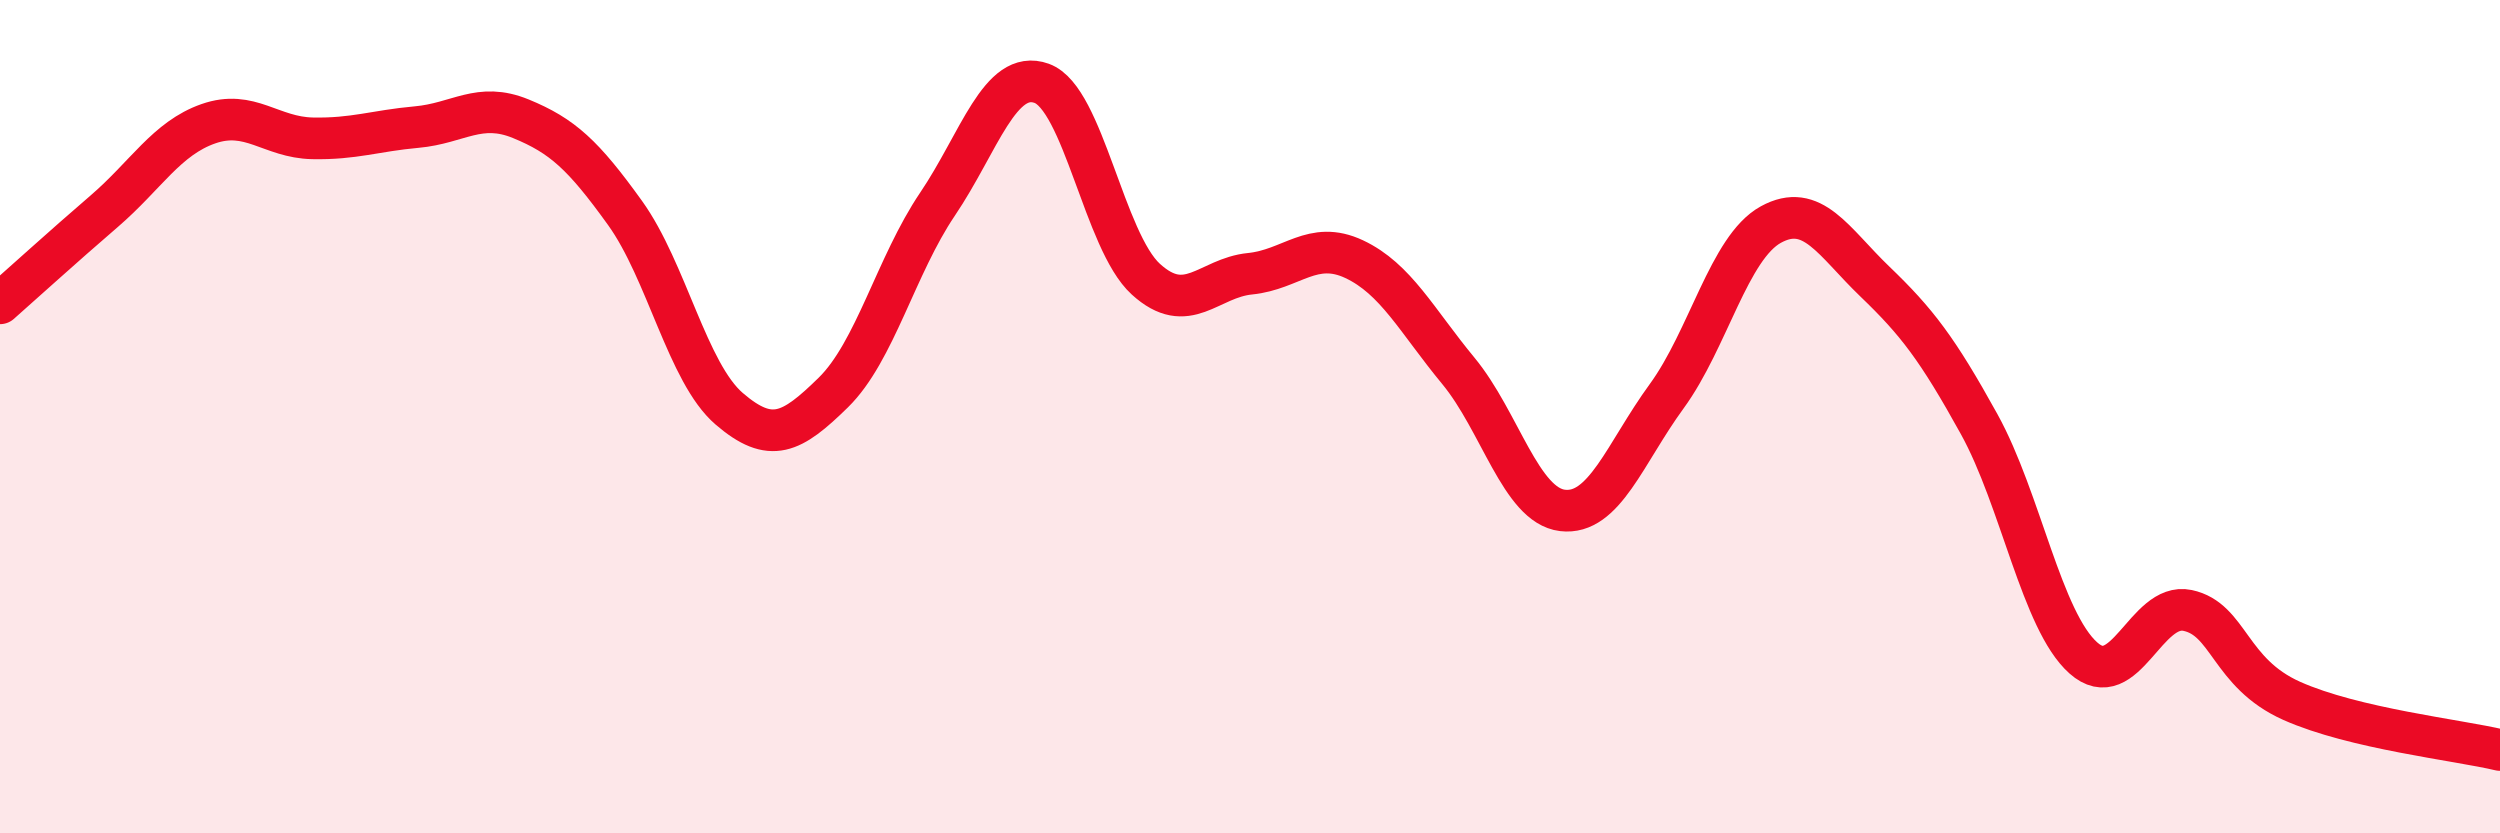 
    <svg width="60" height="20" viewBox="0 0 60 20" xmlns="http://www.w3.org/2000/svg">
      <path
        d="M 0,7.28 C 0.5,6.84 1.5,5.93 2.5,5.07 C 3.5,4.21 4,3.32 5,2.97 C 6,2.62 6.5,3.3 7.5,3.32 C 8.5,3.34 9,3.14 10,3.05 C 11,2.96 11.5,2.44 12.5,2.85 C 13.5,3.26 14,3.72 15,5.11 C 16,6.5 16.5,8.95 17.5,9.81 C 18.5,10.67 19,10.4 20,9.42 C 21,8.44 21.5,6.38 22.5,4.9 C 23.5,3.42 24,1.64 25,2 C 26,2.36 26.5,5.79 27.5,6.7 C 28.5,7.61 29,6.67 30,6.57 C 31,6.47 31.5,5.75 32.5,6.22 C 33.5,6.69 34,7.69 35,8.9 C 36,10.11 36.5,12.13 37.5,12.25 C 38.5,12.37 39,10.88 40,9.51 C 41,8.14 41.5,5.94 42.5,5.39 C 43.5,4.84 44,5.8 45,6.76 C 46,7.72 46.5,8.37 47.5,10.18 C 48.5,11.99 49,14.9 50,15.79 C 51,16.68 51.5,14.44 52.5,14.65 C 53.5,14.86 53.5,16.15 55,16.82 C 56.5,17.49 59,17.76 60,18L60 20L0 20Z"
        fill="#EB0A25"
        opacity="0.1"
        stroke-linecap="round"
        stroke-linejoin="round"
      />
      <path
        d="M 0,7.28 C 0.5,6.84 1.5,5.93 2.5,5.07 C 3.5,4.21 4,3.32 5,2.97 C 6,2.62 6.5,3.3 7.5,3.32 C 8.5,3.34 9,3.14 10,3.05 C 11,2.96 11.5,2.44 12.5,2.85 C 13.5,3.26 14,3.72 15,5.11 C 16,6.5 16.5,8.95 17.5,9.81 C 18.5,10.67 19,10.4 20,9.42 C 21,8.44 21.5,6.38 22.5,4.9 C 23.5,3.42 24,1.64 25,2 C 26,2.36 26.5,5.79 27.5,6.7 C 28.5,7.61 29,6.67 30,6.57 C 31,6.47 31.5,5.75 32.5,6.22 C 33.5,6.69 34,7.69 35,8.9 C 36,10.11 36.5,12.13 37.5,12.25 C 38.5,12.37 39,10.88 40,9.51 C 41,8.14 41.5,5.94 42.5,5.39 C 43.5,4.84 44,5.8 45,6.76 C 46,7.72 46.5,8.37 47.5,10.18 C 48.5,11.99 49,14.9 50,15.79 C 51,16.68 51.5,14.44 52.5,14.65 C 53.5,14.86 53.5,16.15 55,16.82 C 56.5,17.49 59,17.76 60,18"
        stroke="#EB0A25"
        stroke-width="1"
        fill="none"
        stroke-linecap="round"
        stroke-linejoin="round"
      />
    </svg>
  